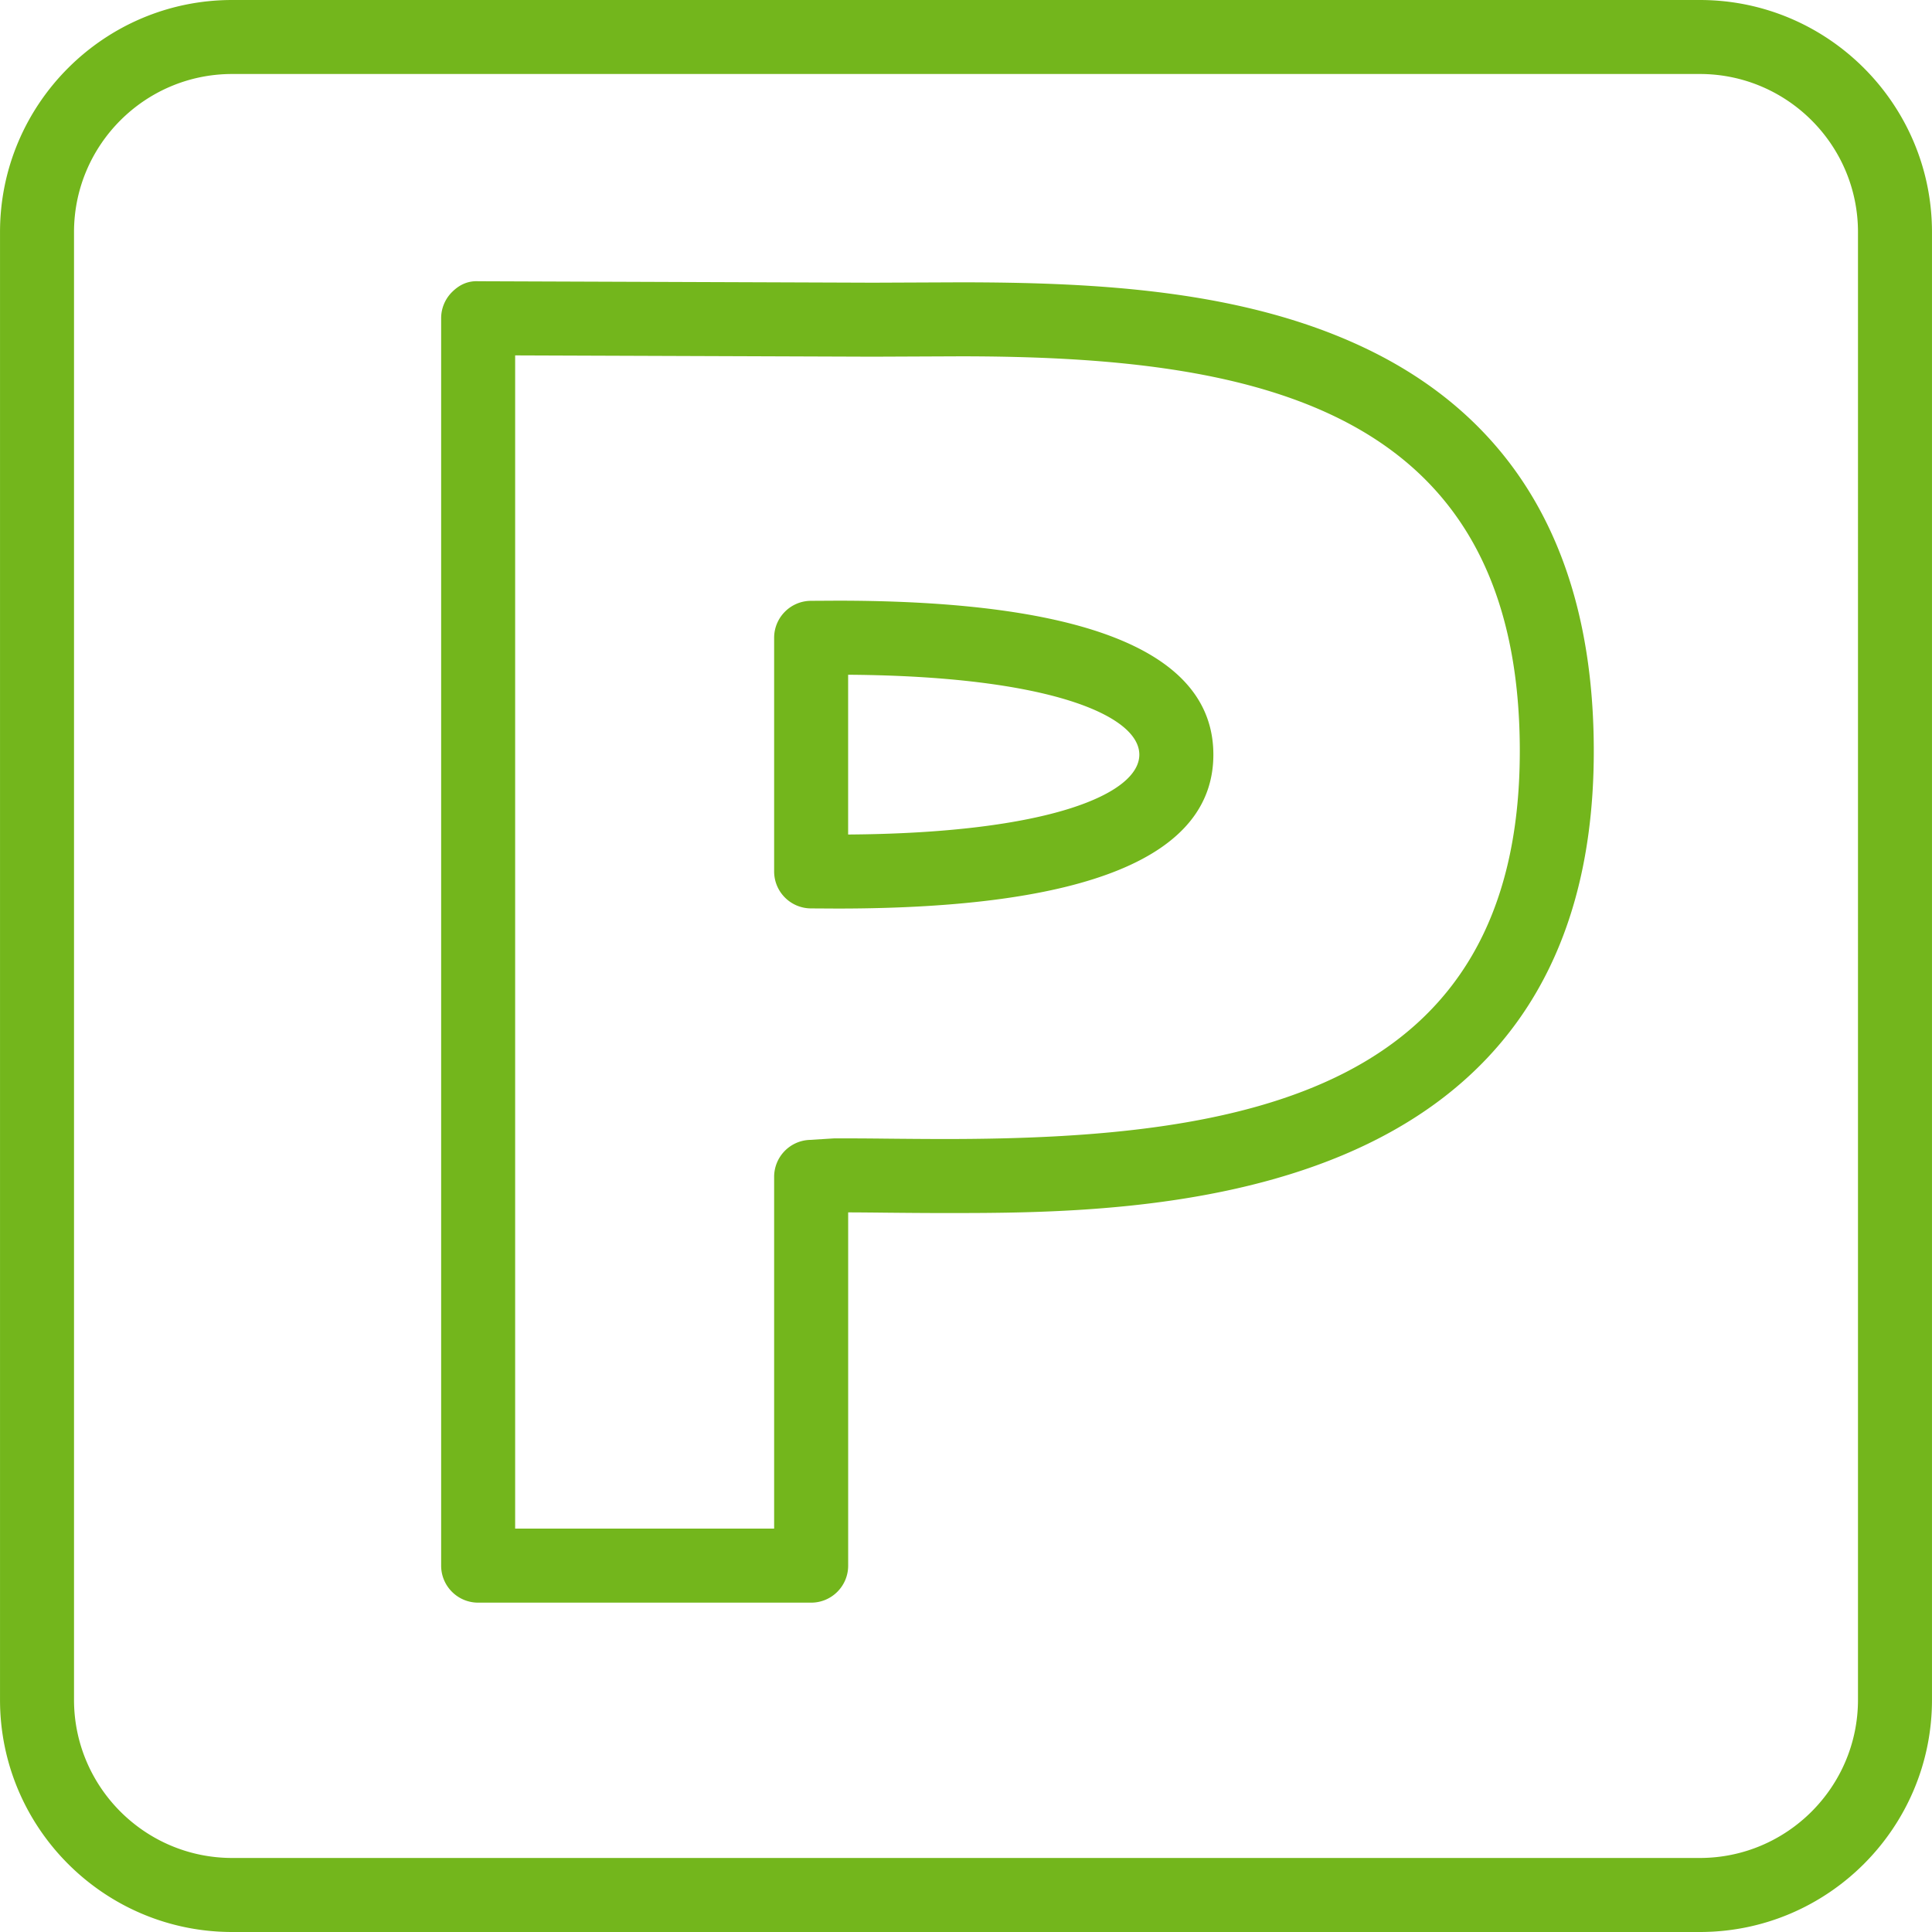<svg xmlns="http://www.w3.org/2000/svg" xml:space="preserve" width="612.012" height="612.012" viewBox="0 0 612.012 612.012" fill="#73b61c"><path d="m265.302 190.279-8.355.047c-6.472 0-11.72 5.249-11.72 11.721v73.993c0 6.484 5.249 11.721 11.72 11.721l8.355.047c79.006 0 119.063-16.404 119.063-48.764-.011-32.361-40.068-48.765-119.063-48.765m3.366 74.076v-50.612c63.686.424 92.245 12.921 92.245 25.312 0 12.38-28.559 24.877-92.245 25.3m164.061-153.941c-38.503-18.439-84.585-20.981-128.653-20.981l-27.595.117-124.981-.459c-3.436-.165-6.107 1.224-8.308 3.424a11.7 11.7 0 0 0-3.448 8.296v395.15c0 6.472 5.248 11.72 11.72 11.72h105.495c6.472 0 11.721-5.248 11.721-11.72V384.054c3.73.012 7.637.047 11.685.094 6.072.059 12.485.117 19.134.117 61.45 0 205.376 0 205.376-146.328 0-61.673-24.276-104.577-72.146-127.523M299.487 360.812c-6.566 0-12.909-.059-18.91-.117-5.496-.06-10.732-.095-16.322-.083l-8.025.494c-6.189.377-11.002 5.508-11.002 11.697v111.426h-82.042v-371.65l113.262.412 27.63-.118c92.115 0 177.358 15.145 177.358 125.052-.001 107.99-87.445 122.887-181.949 122.887M538.472 0H73.541C32.99 0 .006 32.984.006 73.535v464.931c0 40.55 32.984 73.546 73.535 73.546h464.931c40.55 0 73.534-32.984 73.534-73.546V73.535C612.006 32.984 579.021 0 538.472 0m50.093 538.453c0 27.619-22.476 50.106-50.094 50.106H73.541c-27.618 0-50.094-22.476-50.094-50.106V73.535c0-27.618 22.464-50.094 50.094-50.094h464.931c27.618 0 50.094 22.464 50.094 50.094z"/></svg>